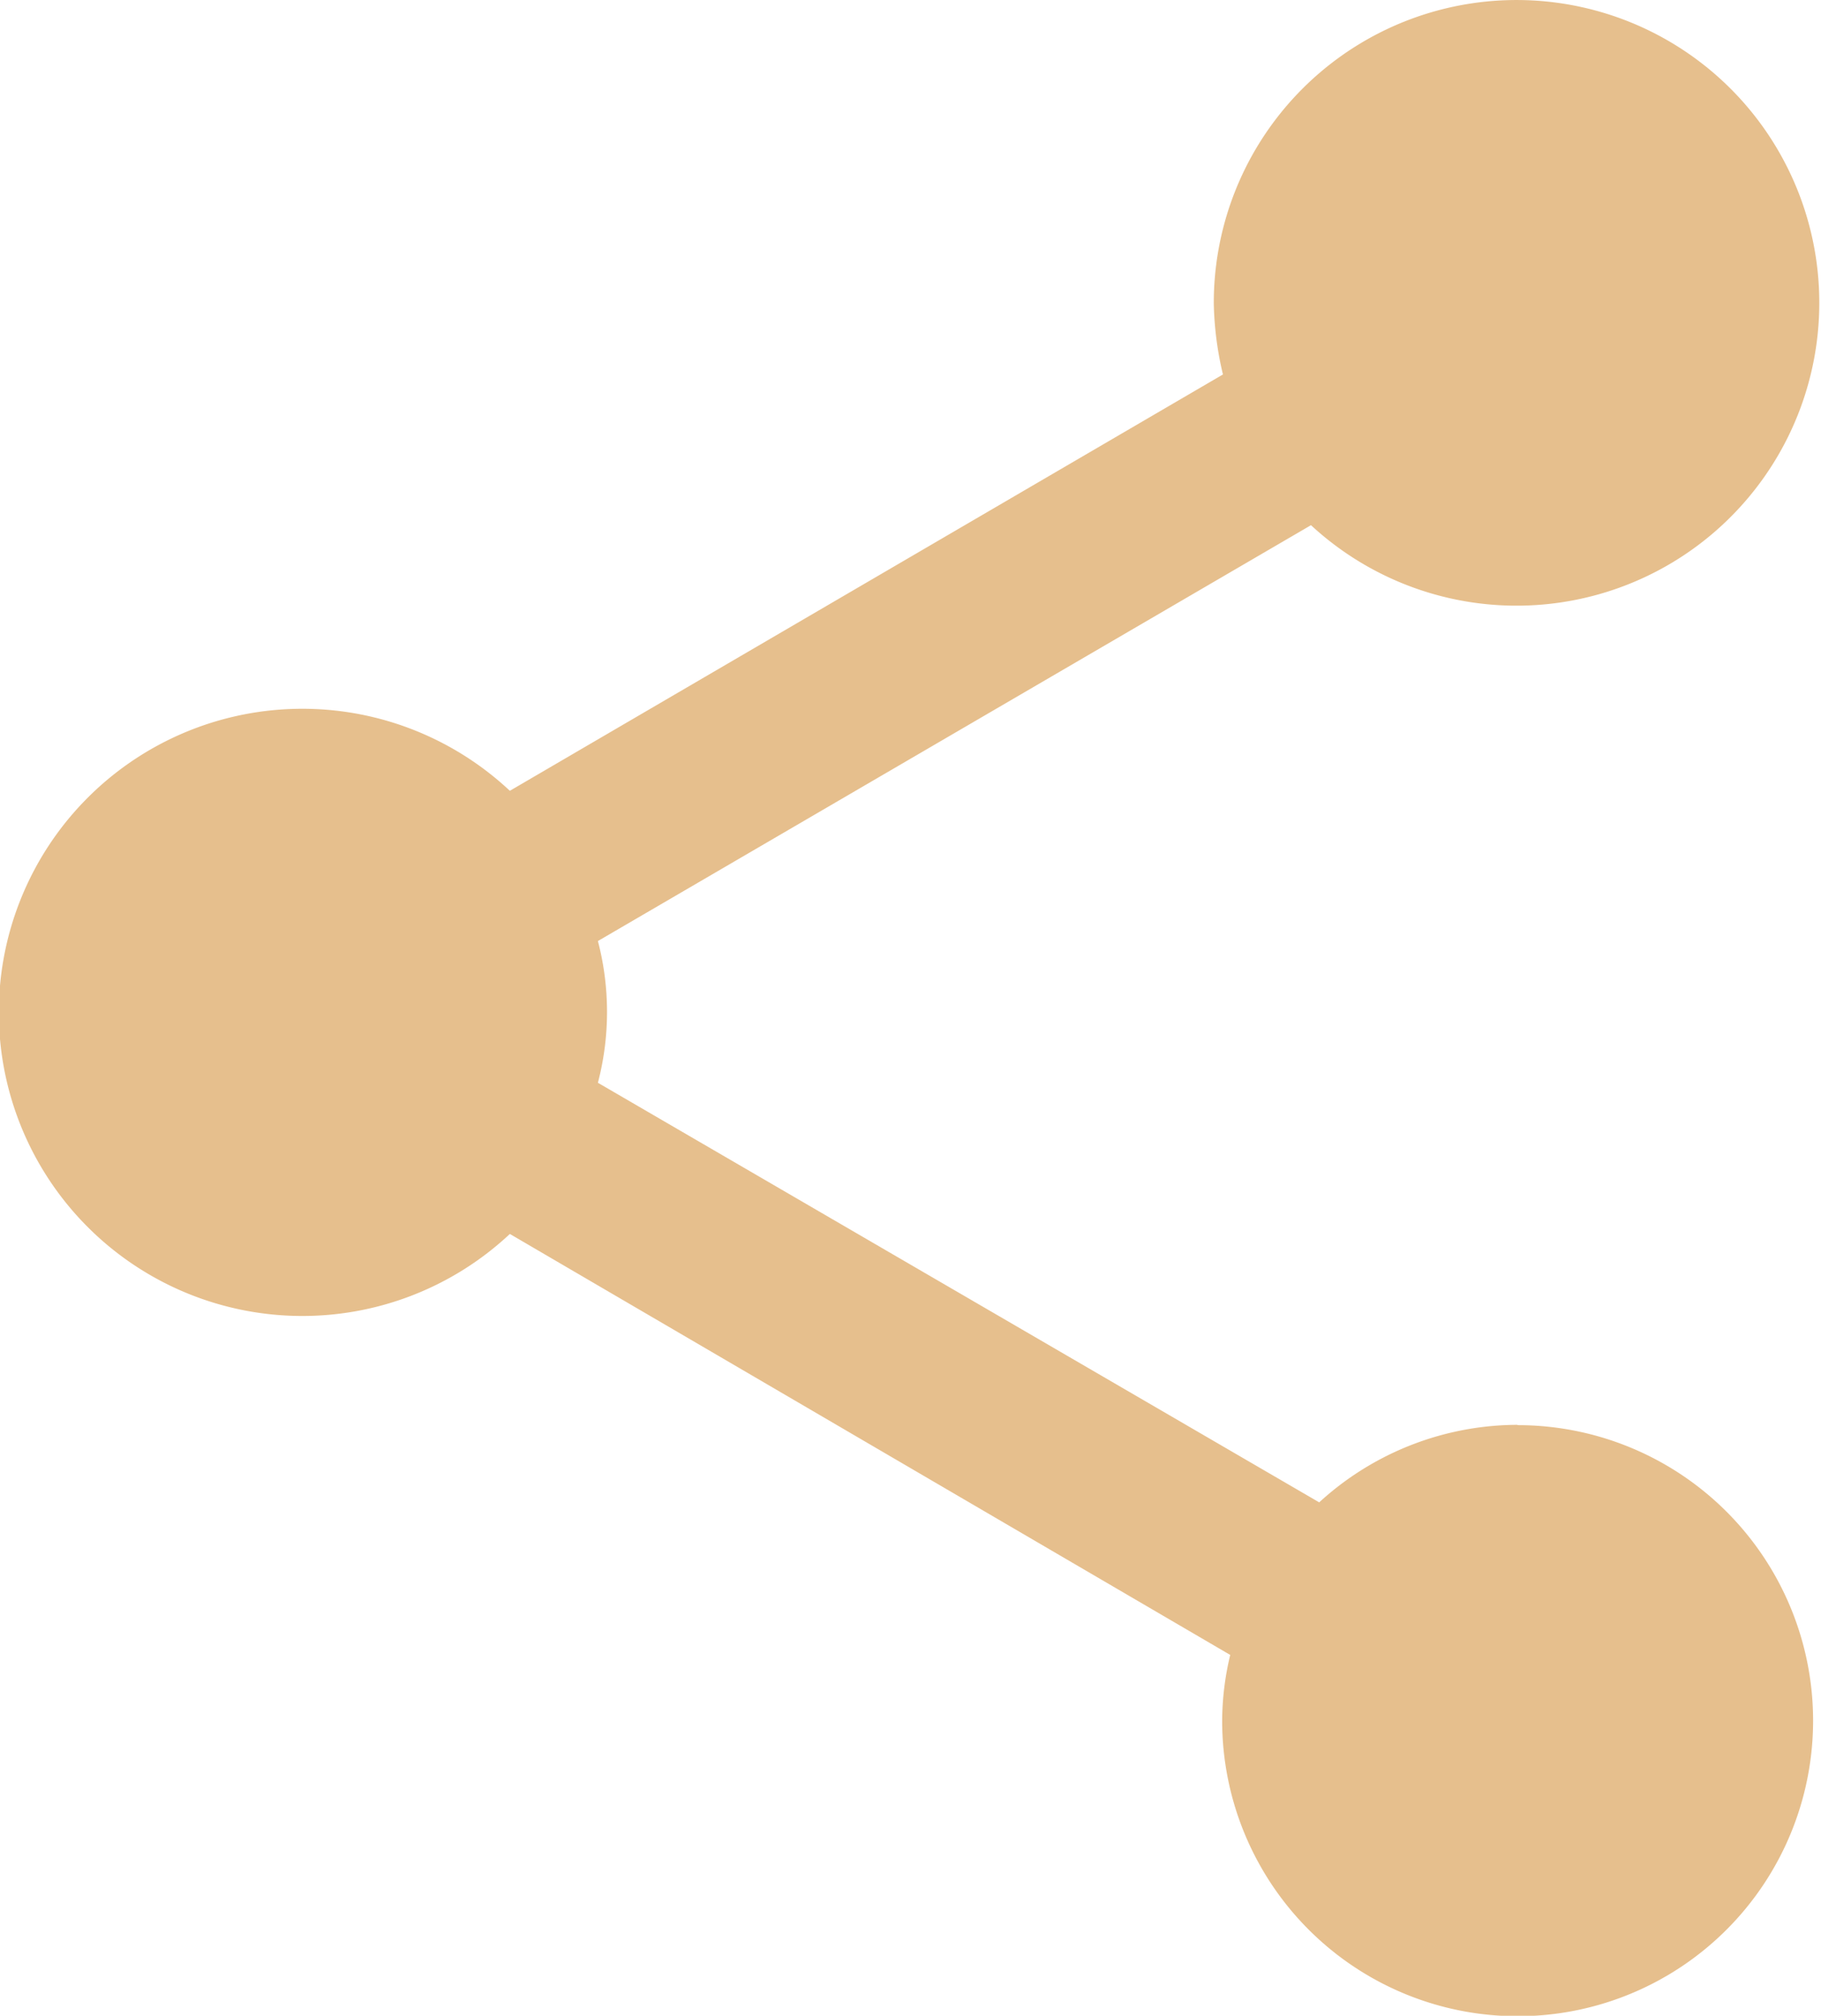 <svg xmlns="http://www.w3.org/2000/svg" width="11.747" height="13" viewBox="0 0 11.747 13">
  <defs>
    <style>
      .cls-1 {
        fill: #e6bf8d;
      }
    </style>
  </defs>
  <path id="ic_share_24px" class="cls-1" d="M12.789,11.189a1.9,1.9,0,0,0-1.279.5L6.857,8.983a1.806,1.806,0,0,0,0-.914l4.6-2.682a1.953,1.953,0,1,0-.627-1.429,2.136,2.136,0,0,0,.059.457L6.289,7.1a1.958,1.958,0,1,0,0,2.858l4.647,2.715a1.841,1.841,0,0,0-.052.424,1.906,1.906,0,1,0,1.906-1.906Z" transform="translate(-3 -2)"/>
</svg>
